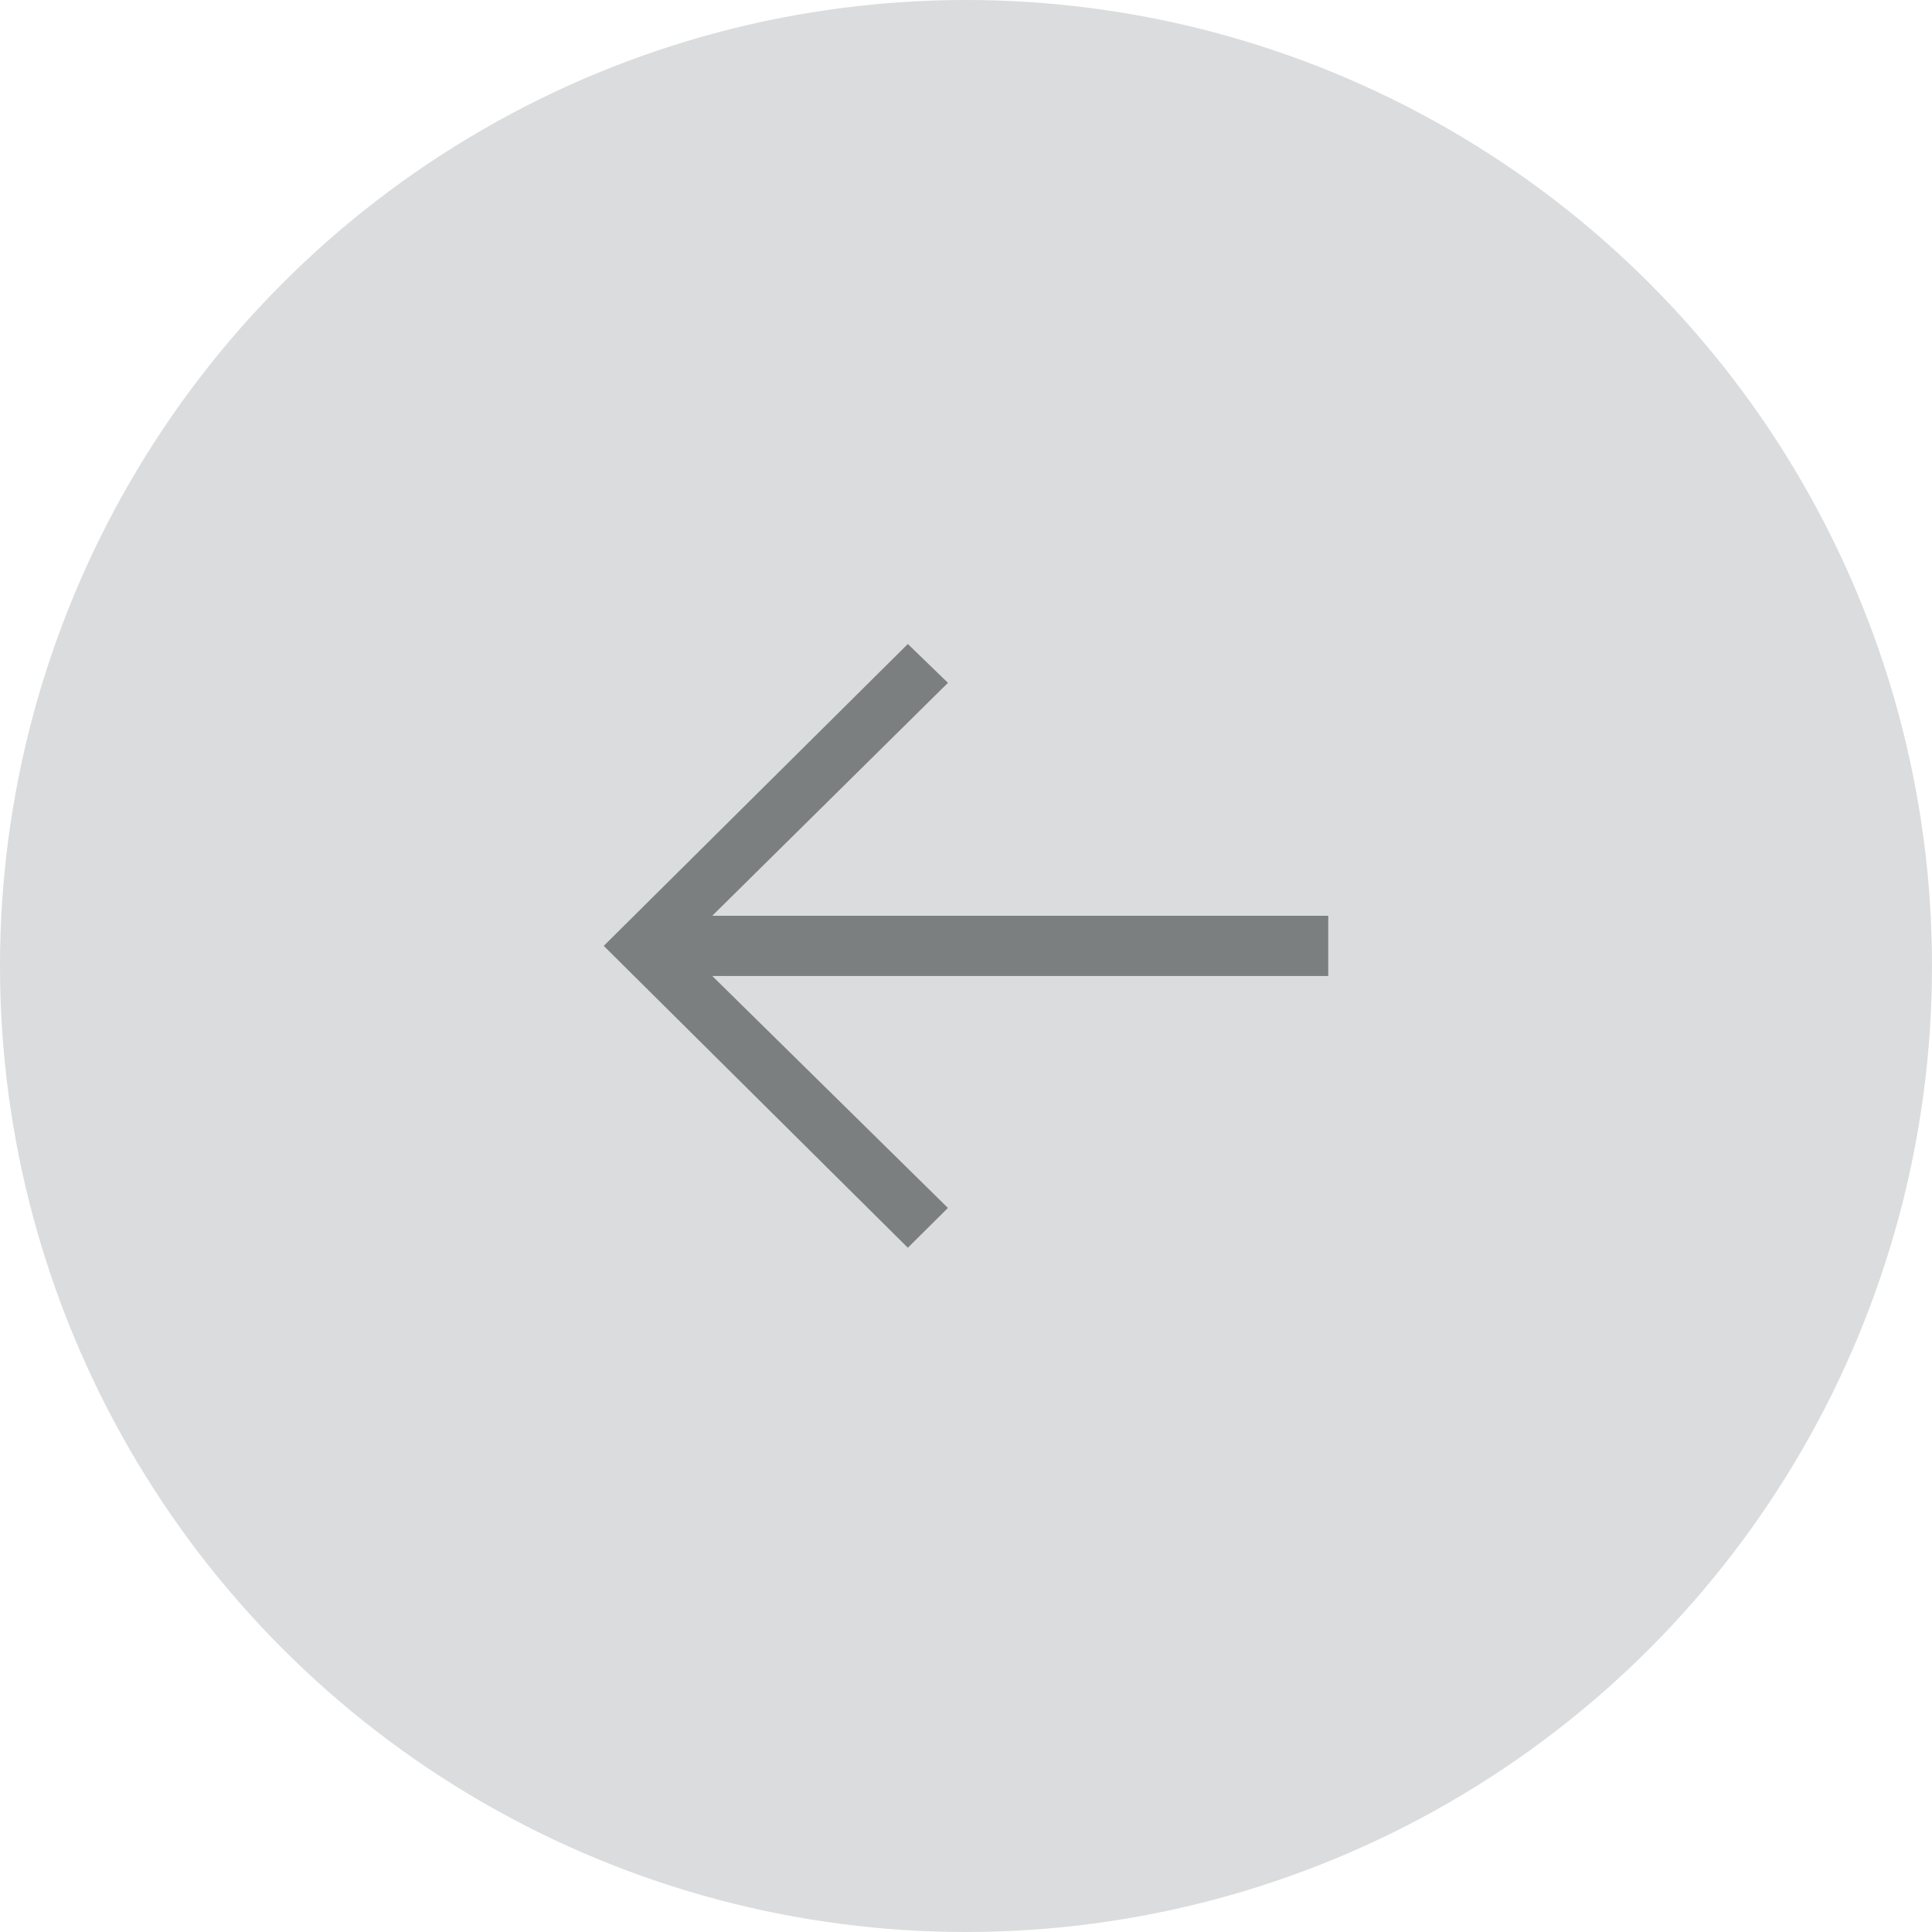 <?xml version="1.0" encoding="UTF-8"?>
<svg xmlns="http://www.w3.org/2000/svg" width="48" height="48" viewBox="0 0 48 48" fill="none">
  <circle cx="24" cy="24" r="24" transform="matrix(1 0 0 -1 0 48)" fill="#DADCDD"></circle>
  <path opacity="0.5" d="M22.555 31L23.551 30.011L17.696 24.248H33V22.752H17.696L23.551 16.965L22.555 16L15 23.5L22.555 31Z" fill="#1F2323"></path>
</svg>
